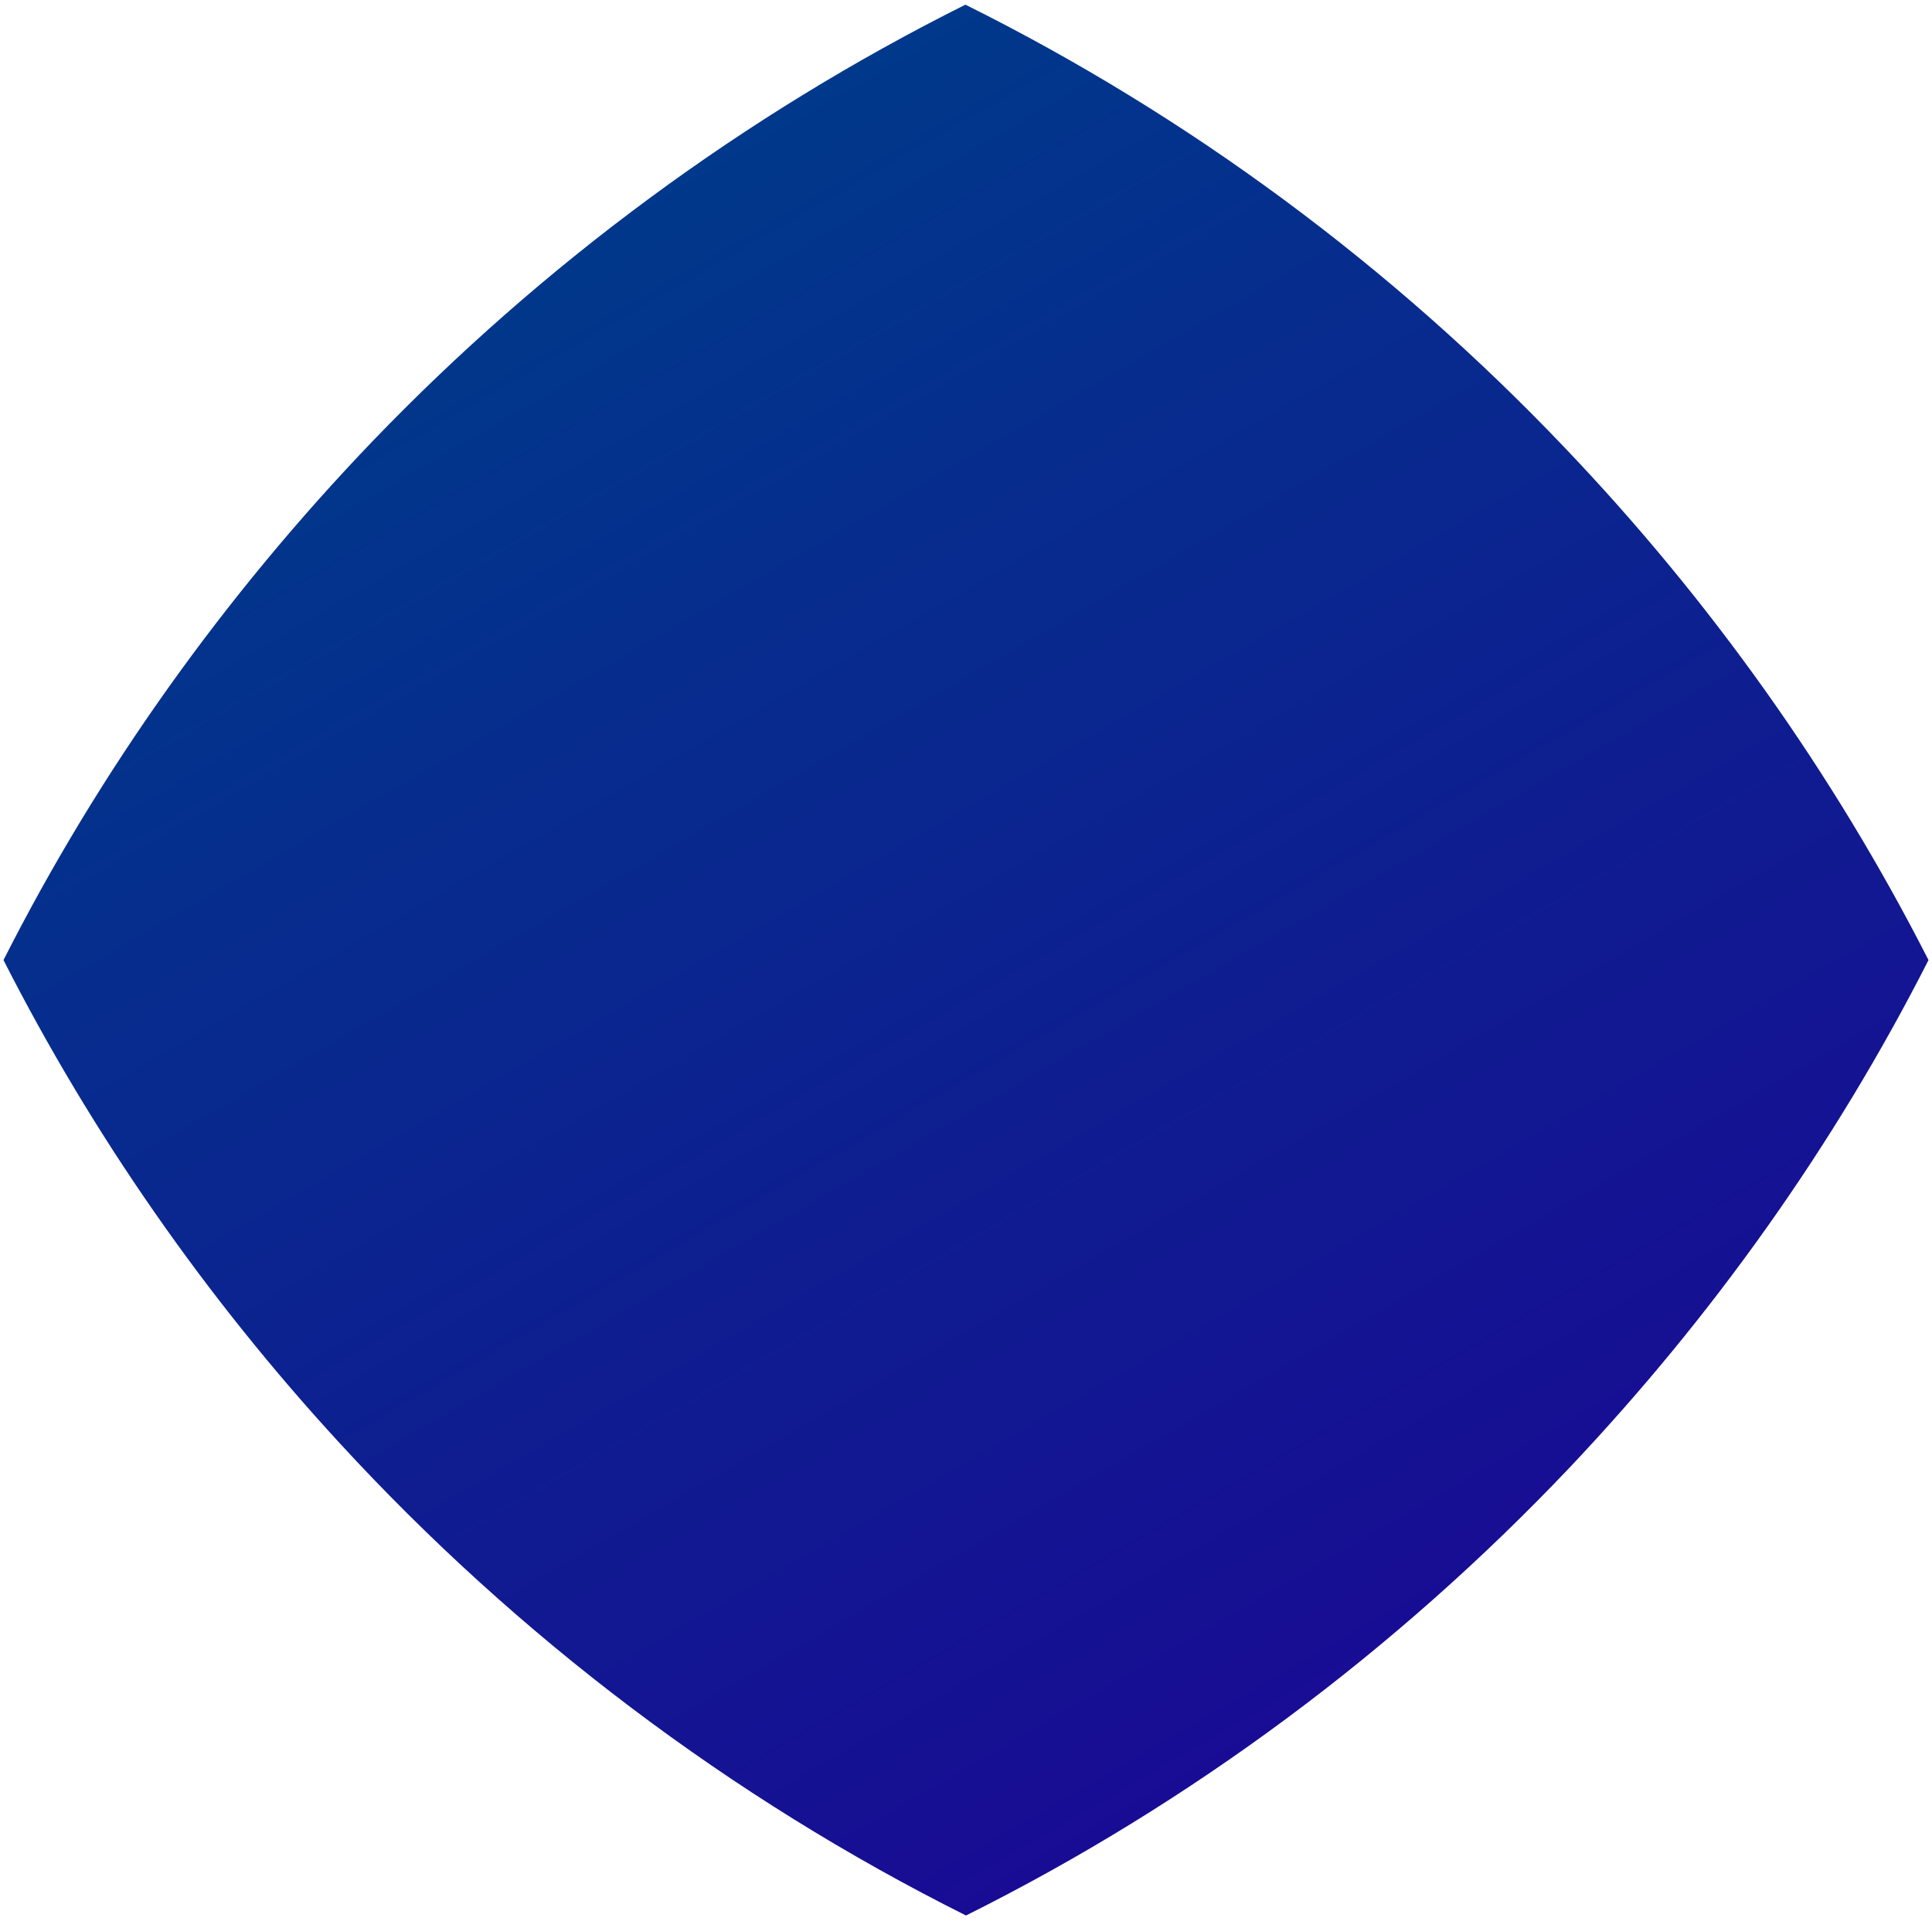 <svg xmlns="http://www.w3.org/2000/svg" xmlns:xlink="http://www.w3.org/1999/xlink" version="1.1" id="图层_1" x="0px" y="0px" viewBox="0 0 331.4 329.5" style="enable-background:new 0 0 331.4 329.5;" xml:space="preserve">
<style type="text/css">
	.st0{fill:url(#SVGID_1_);}
</style>
	<linearGradient id="SVGID_1_" gradientUnits="userSpaceOnUse" x1="237.029" y1="288.264" x2="94.386" y2="41.2">
	<stop offset="0" style="stop-color:#180C94"/>
		<stop offset="1" style="stop-color:#00388B"/>
</linearGradient>
	<path class="st0" d="M0.6,164.7c15.3,30.1,34.8,58,57.6,82.8c30.5,33.2,67.1,60.9,107.5,81.1c38.7-19.3,73.8-45.5,103.5-76.8  c24.5-25.9,45.4-55.2,61.6-87.1c-16.4-32.2-37.5-61.8-62.4-87.9c-29.5-31-64.4-56.9-102.8-76c-38,19-72.5,44.5-101.8,75  C38.6,102.1,17.1,132.1,0.6,164.7z"/>
</svg>